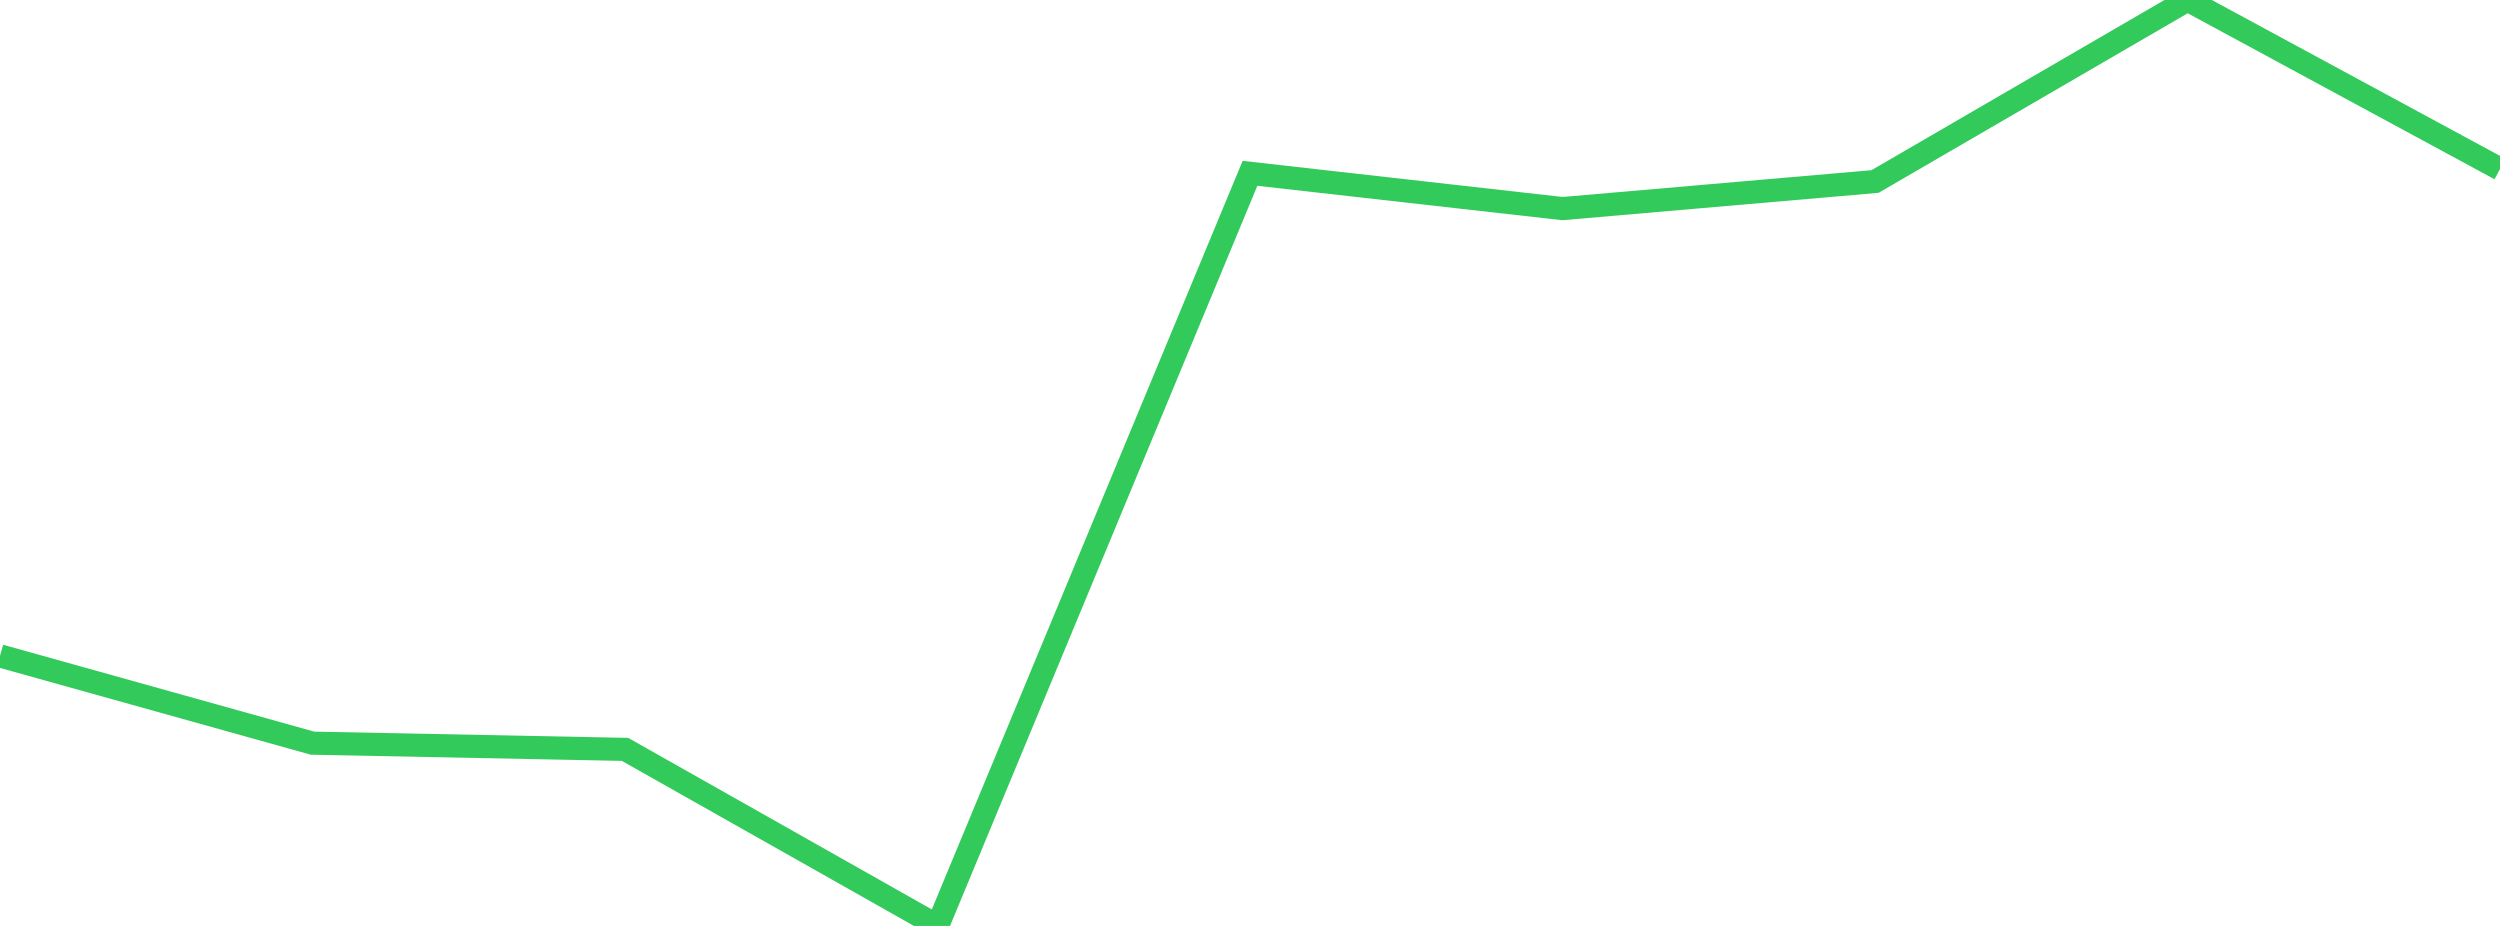 <?xml version="1.0" standalone="no"?>
<!DOCTYPE svg PUBLIC "-//W3C//DTD SVG 1.1//EN" "http://www.w3.org/Graphics/SVG/1.1/DTD/svg11.dtd">

<svg width="135" height="50" viewBox="0 0 135 50" preserveAspectRatio="none" 
  xmlns="http://www.w3.org/2000/svg"
  xmlns:xlink="http://www.w3.org/1999/xlink">


<polyline points="0.0, 35.419 16.875, 40.131 33.75, 40.466 50.625, 50.0 67.5, 9.36 84.375, 11.264 101.25, 9.802 118.125, 0.0 135.0, 9.129" fill="none" stroke="#32ca5b" stroke-width="1.25"/>

</svg>